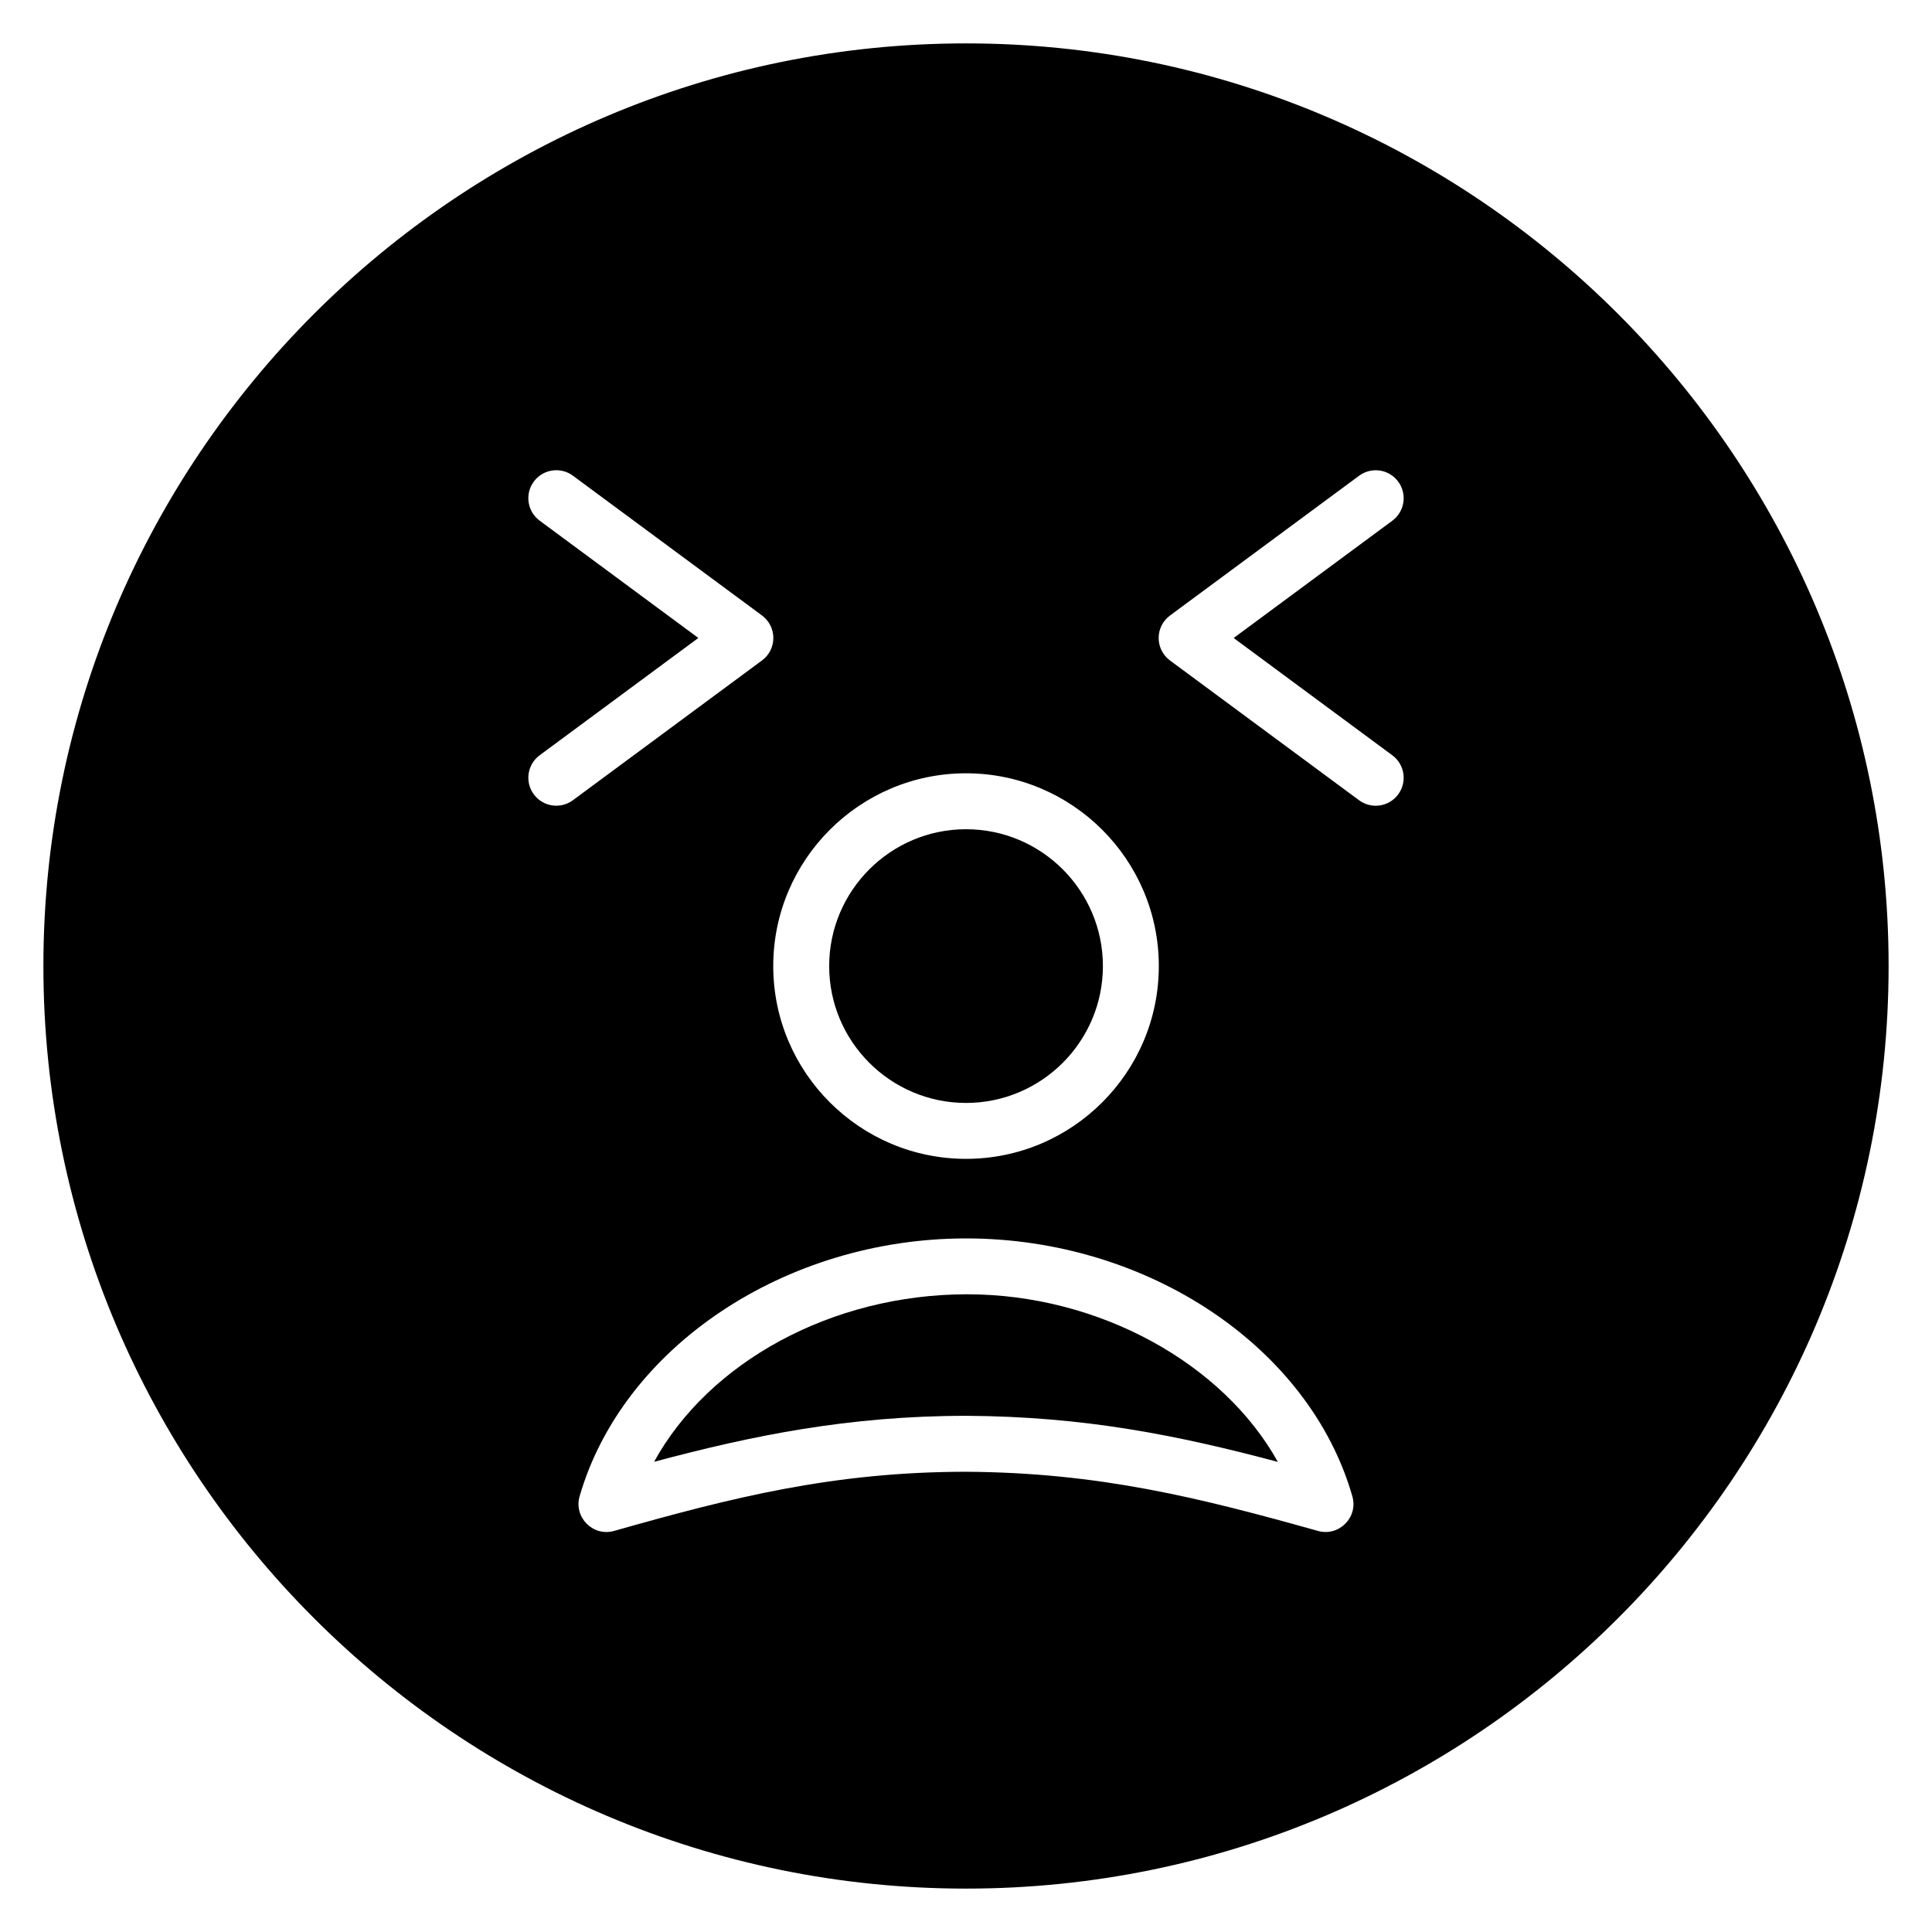 <?xml version="1.0" encoding="UTF-8"?>
<!-- Uploaded to: ICON Repo, www.svgrepo.com, Generator: ICON Repo Mixer Tools -->
<svg fill="#000000" width="800px" height="800px" version="1.1" viewBox="144 144 512 512" xmlns="http://www.w3.org/2000/svg">
 <g>
  <path d="m400 155.5c-134.84 0-244.5 109.73-244.5 244.5 0 134.84 109.65 244.5 244.5 244.5s244.5-109.65 244.5-244.5c0-134.77-109.66-244.5-244.5-244.5zm0.008 193.43c28.168 0 51.09 22.918 51.09 51.09 0 28.168-22.922 51.086-51.09 51.086-28.168 0-51.09-22.918-51.09-51.086 0-28.172 22.922-51.09 51.09-51.09zm-114.54 5.582c-2.438-3.289-1.738-7.926 1.547-10.359l42.051-31.086-42.051-31.086c-3.285-2.434-3.988-7.074-1.547-10.359 2.418-3.293 7.07-3.992 10.359-1.555l50.113 37.043c1.887 1.398 3.004 3.606 3.004 5.957 0 2.352-1.113 4.562-3.004 5.957l-50.113 37.043c-3.262 2.418-7.922 1.758-10.359-1.555zm207.81 195.2c-31.277-8.766-58.012-15.488-93.32-15.68-35.184 0.035-61.926 6.816-93.215 15.676-5.543 1.586-10.758-3.578-9.137-9.191 11.469-39.574 54.527-68.309 102.39-68.324 48.094 0 91.035 28.742 102.39 68.34 1.609 5.582-3.562 10.734-9.117 9.18zm19.707-205.55c3.285 2.434 3.988 7.074 1.547 10.359-2.43 3.309-7.094 3.977-10.359 1.555l-50.113-37.043c-1.887-1.398-3.004-3.606-3.004-5.957 0-2.352 1.113-4.562 3.004-5.957l50.113-37.043c3.293-2.434 7.945-1.738 10.359 1.555 2.438 3.289 1.738 7.926-1.547 10.359l-42.051 31.086z"/>
  <path d="m400.01 436.29c20 0 36.27-16.27 36.27-36.266 0-20-16.273-36.27-36.27-36.27-20 0-36.27 16.273-36.27 36.27 0 19.996 16.27 36.266 36.27 36.266z"/>
  <path d="m400.3 487c-35.961 0.012-68.484 18.031-82.961 44.391 25.969-6.941 51.414-12.156 82.656-12.188 31.496 0.172 56.184 5.18 82.648 12.215-14.477-26.059-47.34-44.418-82.344-44.418z"/>
 </g>
</svg>